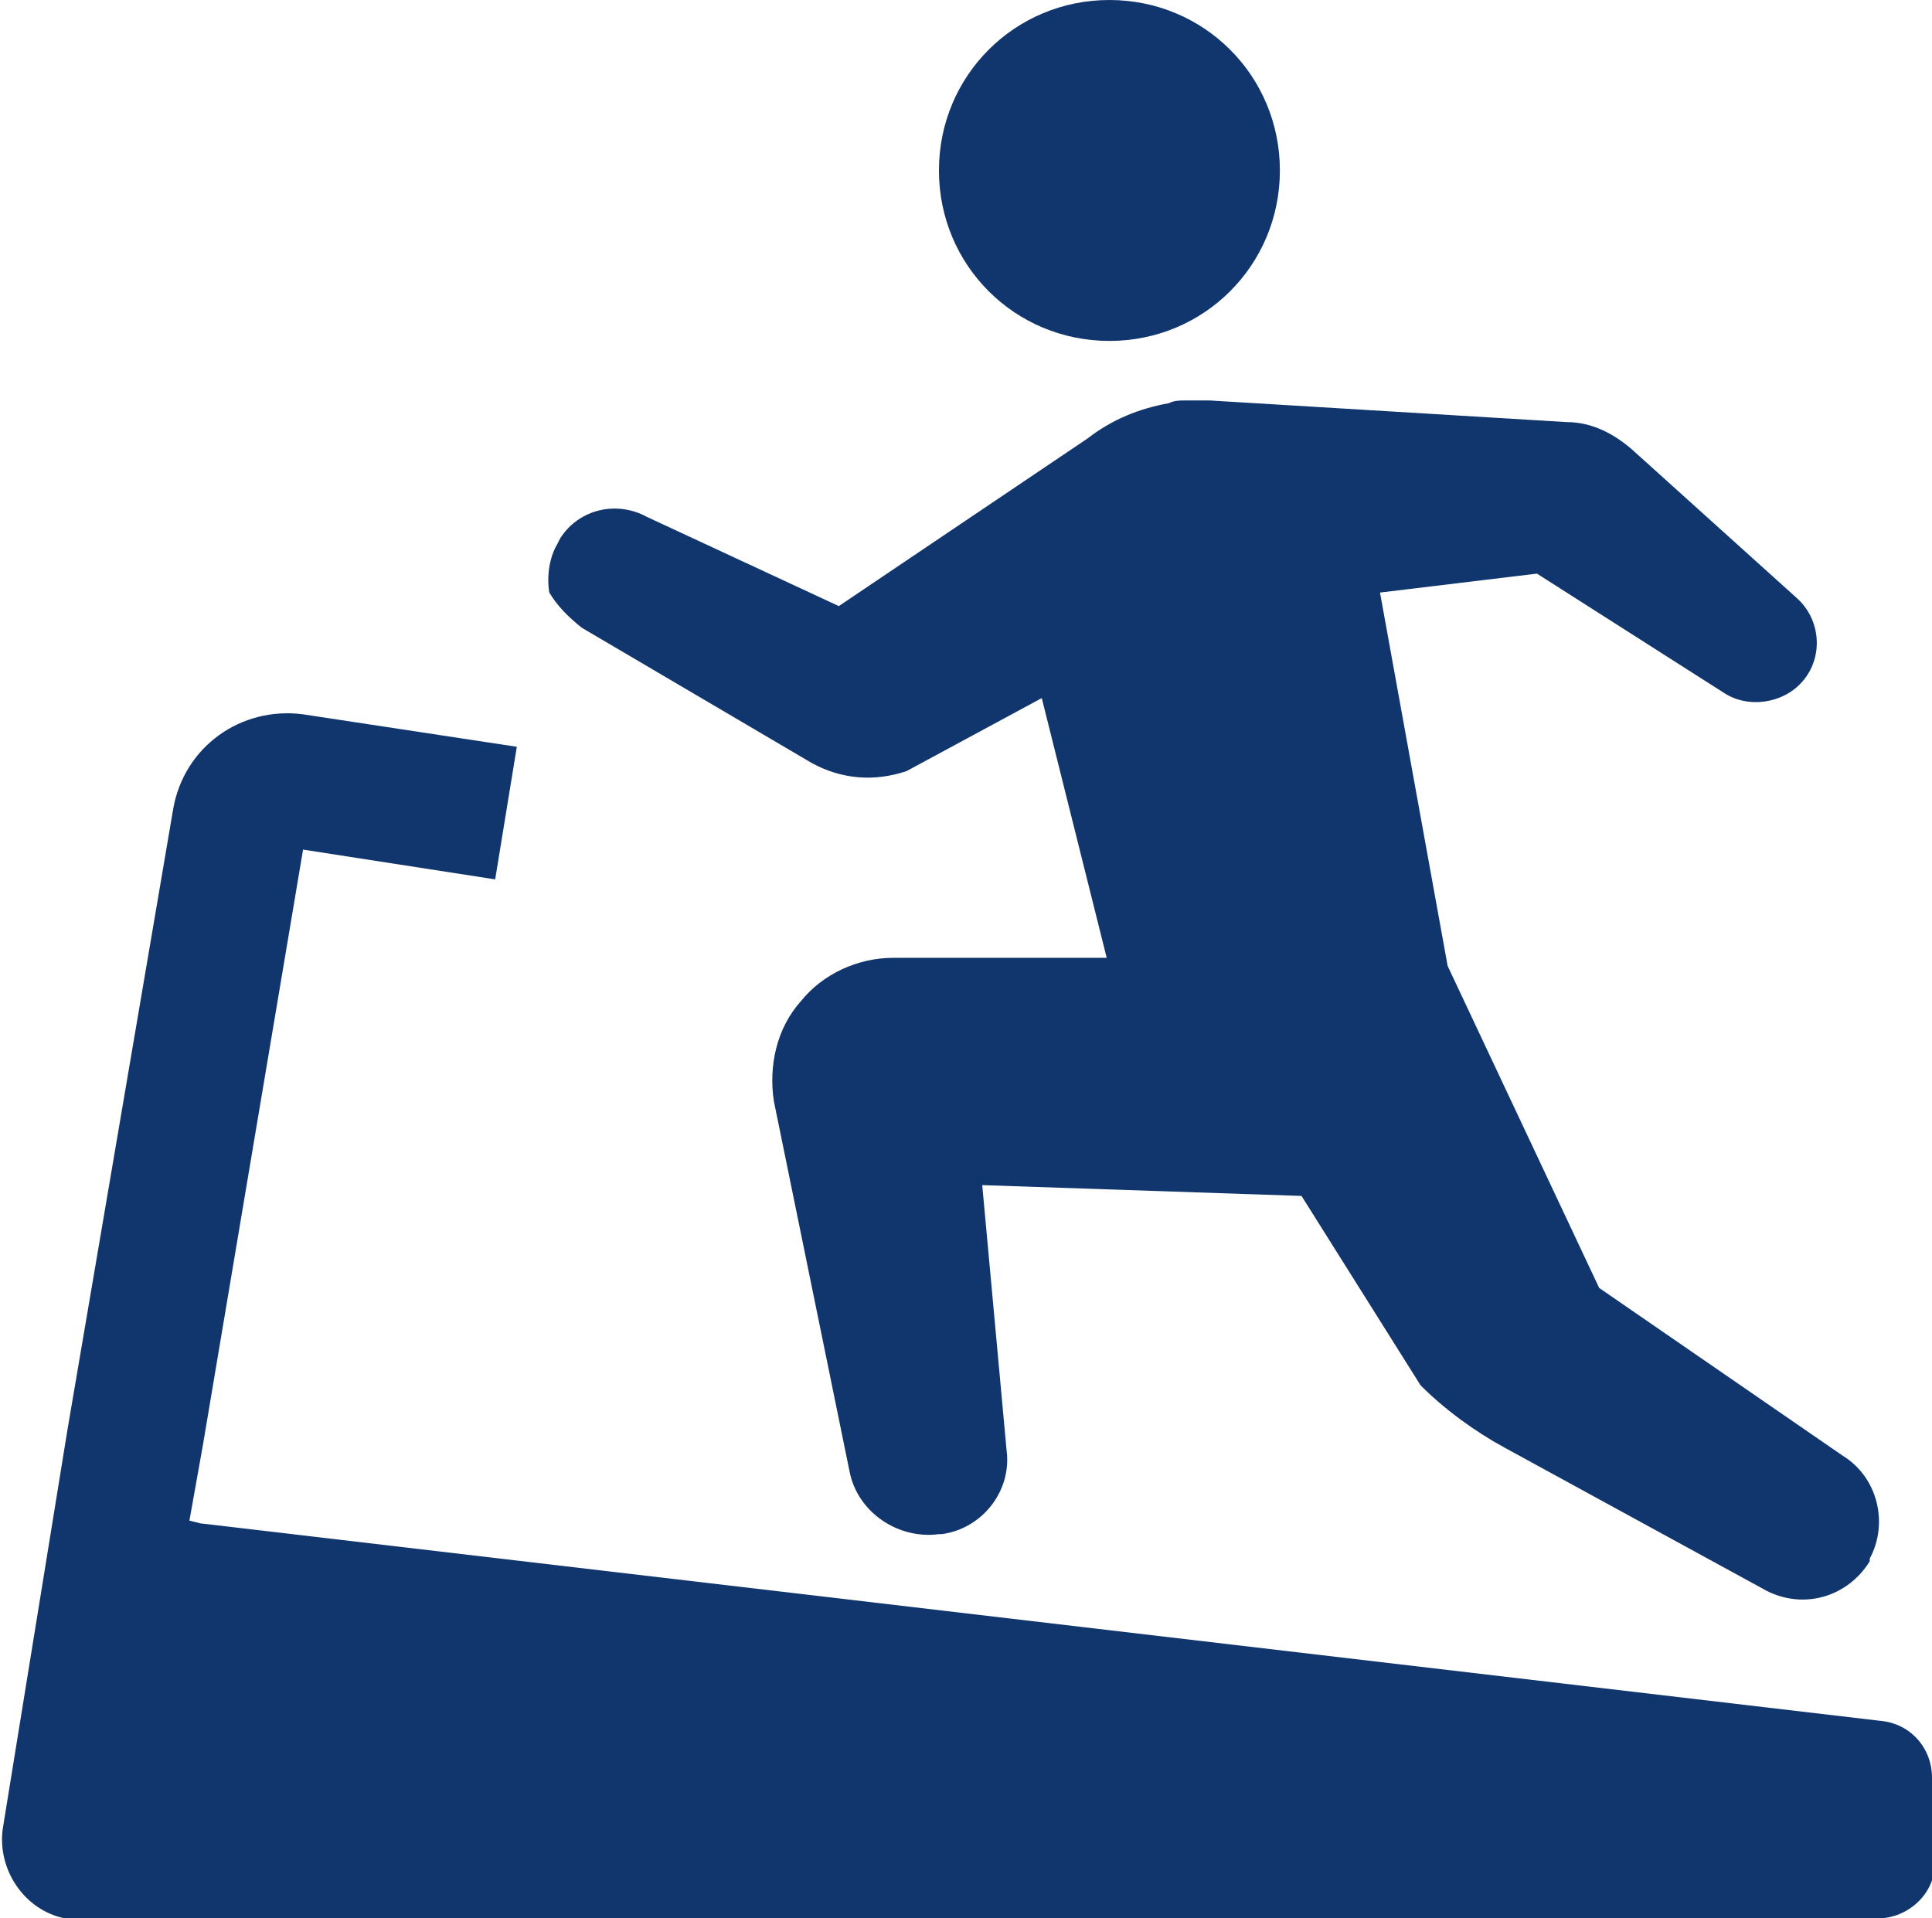 <?xml version="1.0" encoding="utf-8"?>
<!-- Generator: Adobe Illustrator 24.2.1, SVG Export Plug-In . SVG Version: 6.00 Build 0)  -->
<svg version="1.1" id="Layer_1" xmlns="http://www.w3.org/2000/svg" xmlns:xlink="http://www.w3.org/1999/xlink" x="0px" y="0px"
	 viewBox="0 0 71.4 70.9" style="enable-background:new 0 0 71.4 70.9;" xml:space="preserve">
<style type="text/css">
	.st0{fill:#11356D;}
</style>
<g id="Layer_2_1_">
	<g id="レイヤー_1">
		<path class="st0" d="M41,12.6c3.5,0,6.3-2.8,6.3-6.3C47.3,2.8,44.5,0,41,0c-3.5,0-6.3,2.8-6.3,6.3c0,0,0,0,0,0
			C34.7,9.8,37.5,12.6,41,12.6C41,12.6,41,12.6,41,12.6z M21.5,23.2l8.5,5c1.1,0.6,2.3,0.7,3.5,0.3l5-2.7l2.4,9.6H33
			c-1.3,0-2.6,0.6-3.4,1.6c-0.9,1-1.2,2.4-1,3.7l2.8,13.7c0.3,1.5,1.8,2.5,3.3,2.3h0.1c1.5-0.2,2.6-1.6,2.4-3.1l-0.9-9.8l11.8,0.4
			l4.4,7c0.9,0.9,2,1.7,3.1,2.3l9.7,5.3c1.4,0.7,3,0.2,3.8-1.1v-0.1c0.7-1.3,0.3-3-1-3.8l-9-6.2l-5.6-11.9L51,21.9l5.8-0.7l6.9,4.4
			c0.9,0.6,2.2,0.4,2.9-0.4c0.8-0.9,0.7-2.3-0.2-3.1l-6.1-5.5c-0.7-0.6-1.5-1-2.4-1l-13.2-0.8h-0.9c-0.2,0-0.4,0-0.6,0.1
			c-1.1,0.2-2.1,0.6-3,1.3L31,22.4l-7.1-3.3c-1.1-0.6-2.5-0.3-3.2,0.8l-0.1,0.2c-0.3,0.5-0.4,1.2-0.3,1.8
			C20.6,22.4,21,22.8,21.5,23.2z"/>
		<path class="st0" d="M71.4,65.7c0-1.1-0.8-2-1.9-2.1L7.4,56.3L7,56.2l0.5-2.8l3.7-22l7.1,1.1l0.8-4.9l-7.9-1.2
			c-2.3-0.3-4.4,1.2-4.8,3.5L2.5,52.8L0.1,67.6c-0.2,1.5,0.8,3,2.3,3.3h67c1.1,0,2.1-0.9,2.1-2c0,0,0-0.1,0-0.1V65.7z"/>
	</g>
</g>
</svg>
